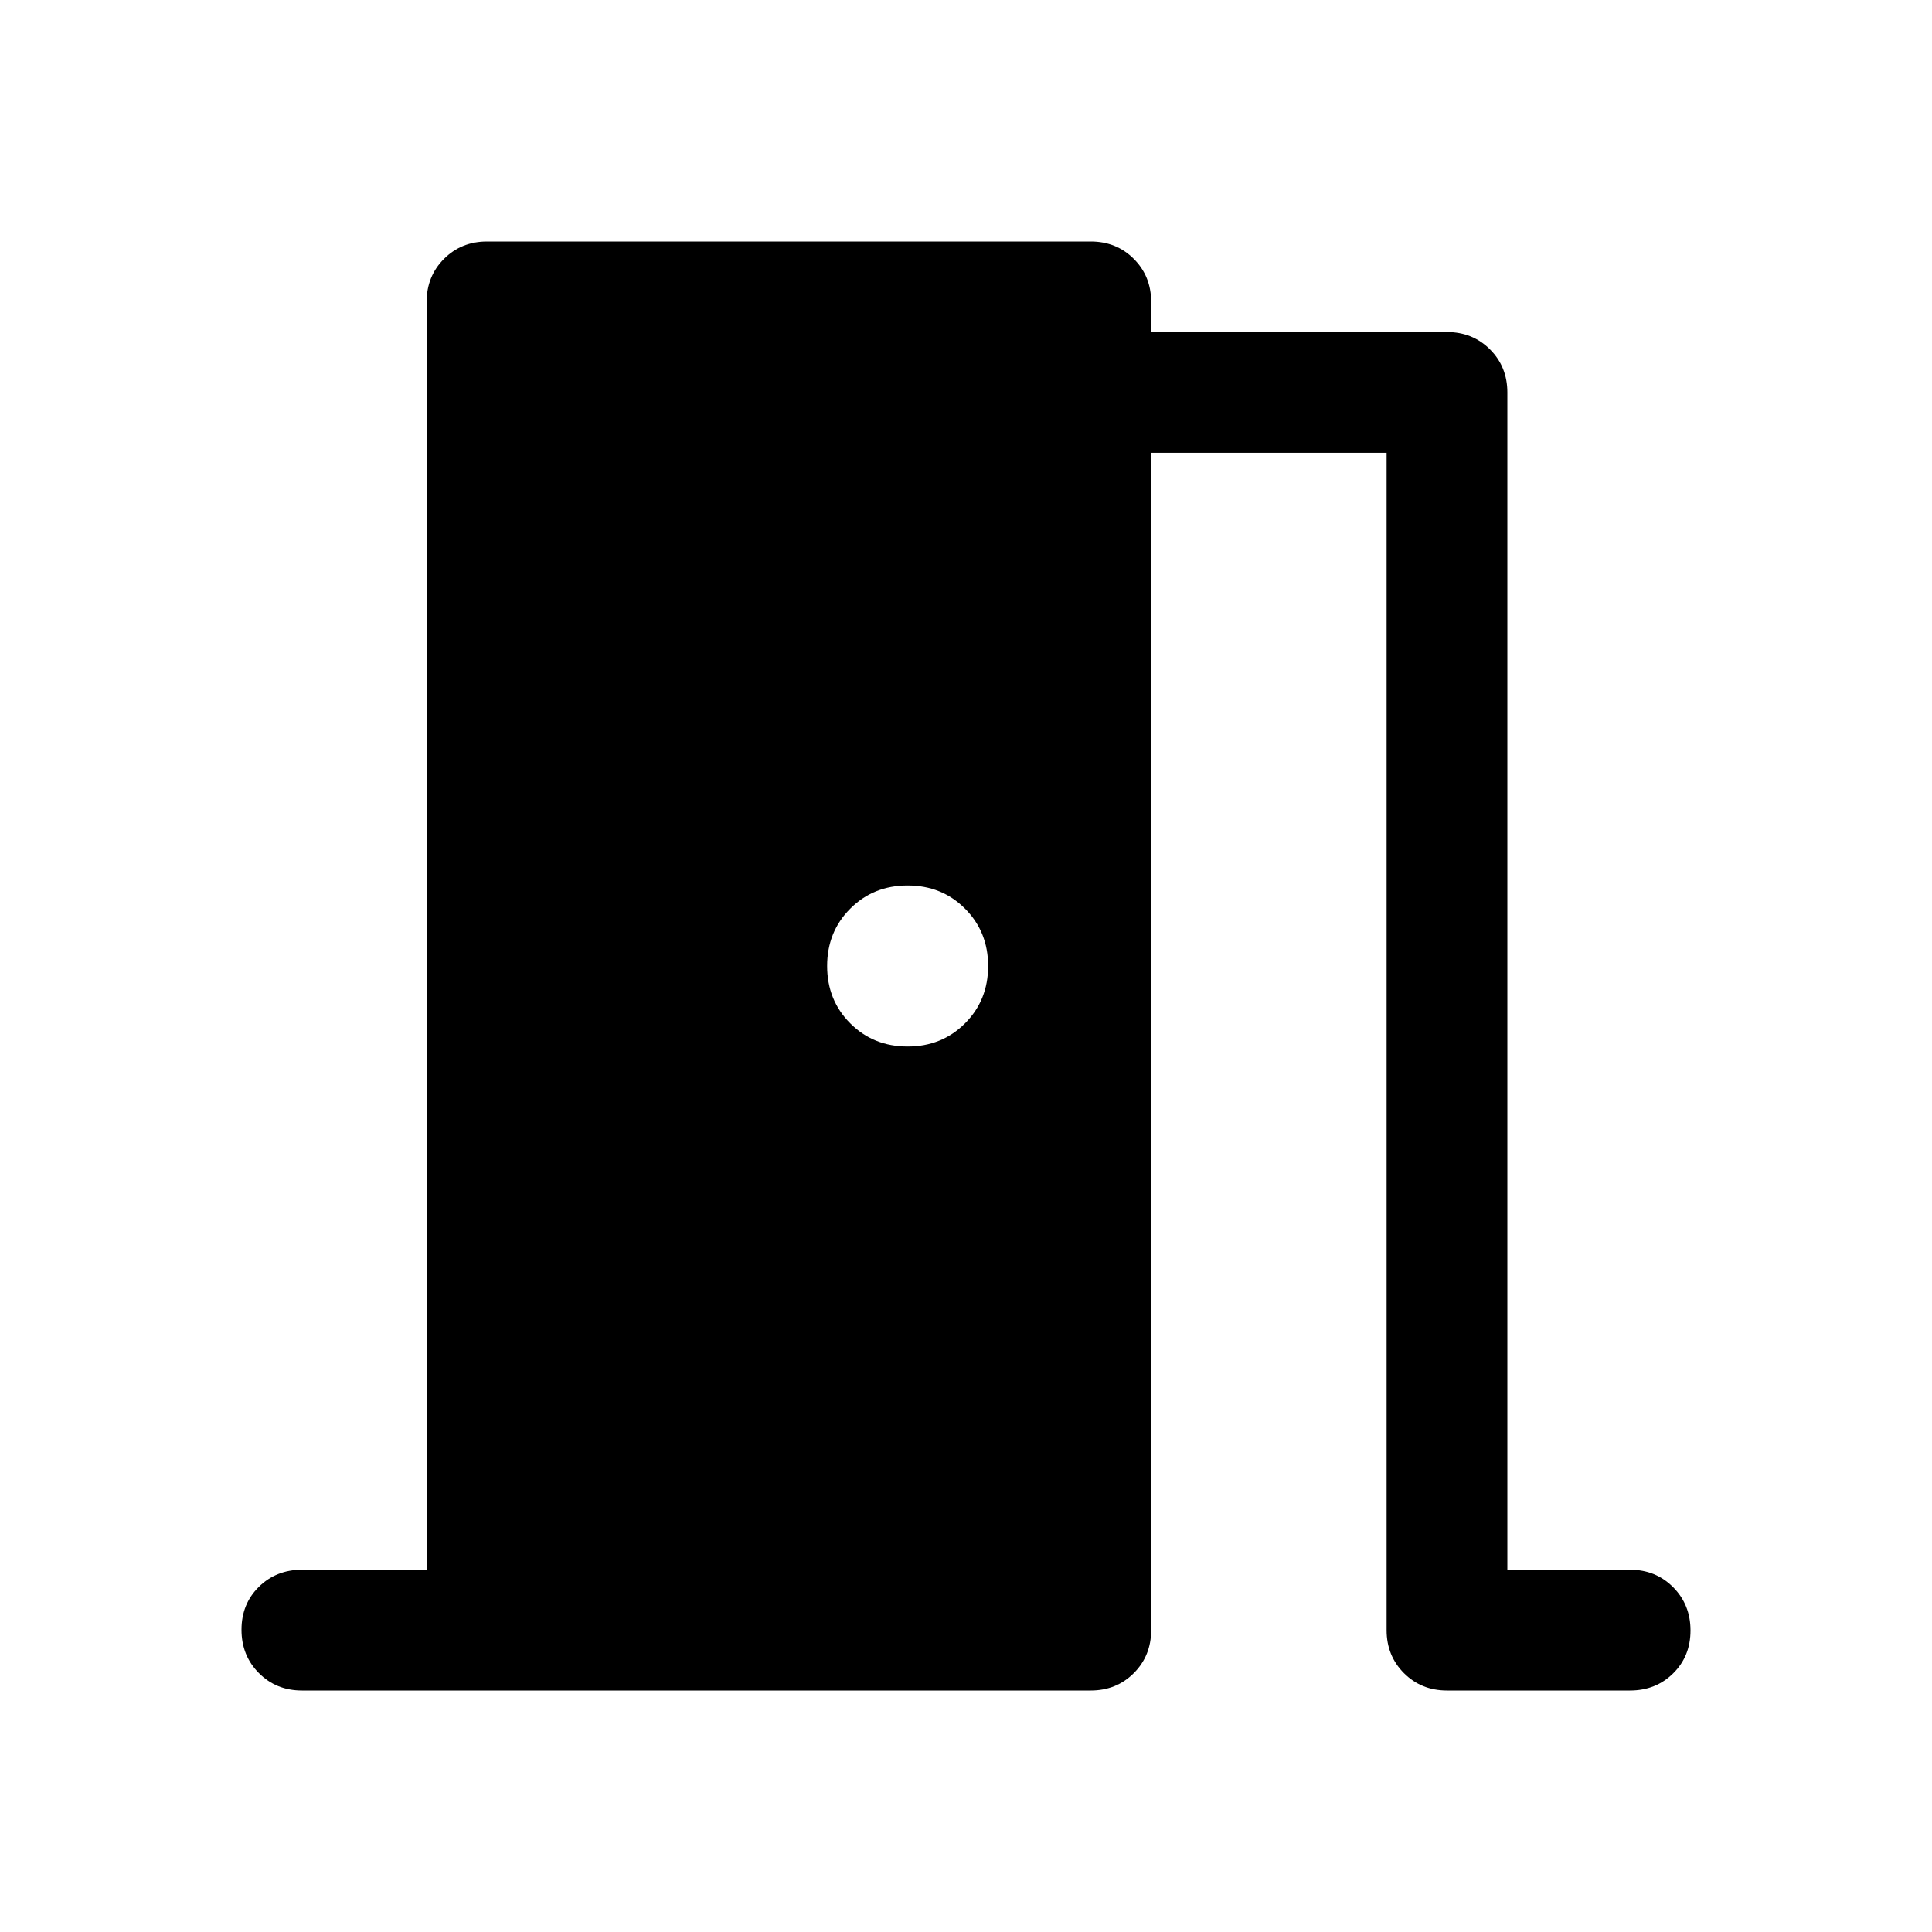 <svg xmlns="http://www.w3.org/2000/svg" width="48" height="48" viewBox="0 -960 960 960"><path d="M150-120q-12.75 0-21.375-8.675-8.625-8.676-8.625-21.5 0-12.825 8.625-21.325T150-180h62v-630q0-12.75 8.625-21.375T242-840h300q12.75 0 21.375 8.625T572-810v15h147q12.75 0 21.375 8.625T749-765v585h61q12.75 0 21.375 8.675 8.625 8.676 8.625 21.5 0 12.825-8.625 21.325T810-120h-91q-12.75 0-21.375-8.625T689-150v-585H572v585q0 12.75-8.625 21.375T542-120H150Zm341-360q0-17-11.5-28.5T451-520q-17 0-28.5 11.5T411-480q0 17 11.5 28.5T451-440q17 0 28.5-11.5T491-480Z"/></svg>